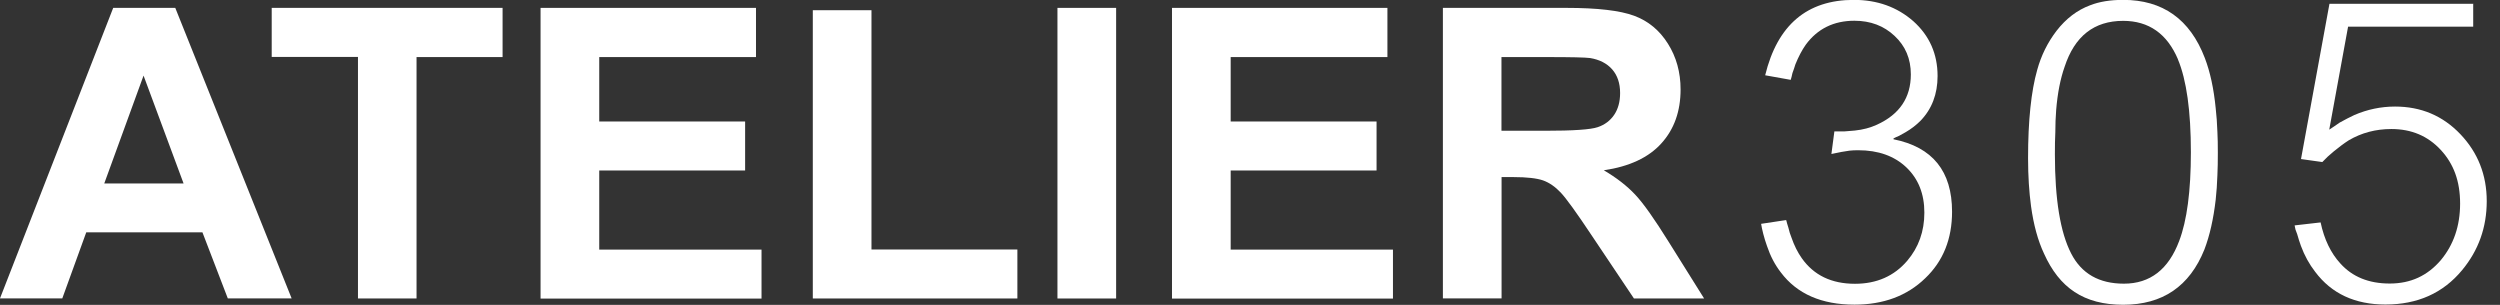 <svg width="164" height="20" viewBox="0 0 164 20" fill="none" xmlns="http://www.w3.org/2000/svg">
<rect x="0" y="0" width="164" height="20" fill="#333333" stroke="none"/>
<path d="M19.127 19.573H14.943L13.28 15.242H5.658L4.087 19.573H0L7.426 0.517H11.498L19.134 19.581L19.127 19.573ZM12.043 12.036L9.417 4.959L6.839 12.036H12.043Z" fill="white"/>
<path d="M23.483 19.573V3.737H17.824V0.517H32.969V3.744H27.325V19.581H23.476L23.483 19.573Z" fill="white"/>
<path d="M35.461 19.573V0.517H49.593V3.744H39.31V7.97H48.88V11.184H39.31V16.374H49.956V19.587H35.461V19.573Z" fill="white"/>
<path d="M53.32 19.573V0.67H57.169V16.367H66.74V19.58H53.32V19.573Z" fill="white"/>
<path d="M69.369 19.573V0.517H73.218V19.581H69.369V19.573Z" fill="white"/>
<path d="M76.883 19.573V0.517H91.015V3.744H80.732V7.97H90.302V11.184H80.732V16.374H91.378V19.587H76.883V19.573Z" fill="white"/>
<path d="M94.654 19.573V0.517H102.758C104.798 0.517 106.272 0.691 107.201 1.034C108.123 1.376 108.863 1.984 109.415 2.864C109.967 3.737 110.246 4.743 110.246 5.868C110.246 7.3 109.827 8.48 108.982 9.409C108.144 10.338 106.886 10.925 105.21 11.17C106.041 11.659 106.726 12.19 107.271 12.77C107.815 13.349 108.542 14.383 109.464 15.864L111.79 19.581H107.187L104.406 15.431C103.421 13.95 102.744 13.014 102.381 12.63C102.017 12.246 101.633 11.98 101.221 11.833C100.816 11.694 100.166 11.617 99.286 11.617H98.503V19.573H94.654ZM98.503 8.578H101.354C103.198 8.578 104.35 8.501 104.812 8.341C105.273 8.187 105.629 7.914 105.887 7.537C106.146 7.153 106.279 6.678 106.279 6.105C106.279 5.462 106.104 4.946 105.762 4.554C105.419 4.163 104.937 3.912 104.309 3.807C103.994 3.765 103.058 3.744 101.5 3.744H98.496V8.578H98.503Z" fill="white"/>
<path d="M117.178 14.446L117.234 14.662L117.318 14.935C117.374 15.172 117.436 15.382 117.513 15.563C117.695 16.094 117.925 16.555 118.198 16.939C118.987 18.057 120.147 18.616 121.684 18.616C123.109 18.616 124.254 18.113 125.114 17.107C125.861 16.227 126.238 15.179 126.238 13.95C126.238 12.72 125.847 11.735 125.058 10.981C124.268 10.233 123.221 9.856 121.9 9.856C121.684 9.856 121.488 9.863 121.32 9.884C121.027 9.919 120.636 9.996 120.14 10.101L120.335 8.62H120.992C121.251 8.599 121.474 8.585 121.677 8.564C122.208 8.508 122.69 8.382 123.13 8.179C124.611 7.502 125.351 6.405 125.351 4.882C125.351 3.855 124.995 3.017 124.282 2.353C123.584 1.697 122.711 1.361 121.649 1.361C120.294 1.361 119.232 1.885 118.463 2.926C118.205 3.289 117.981 3.723 117.779 4.219C117.723 4.4 117.66 4.596 117.583 4.798L117.527 5.043L117.471 5.238L115.795 4.938C116.598 1.641 118.54 -0.008 121.614 -0.008C123.151 -0.008 124.45 0.46 125.512 1.389C126.574 2.339 127.105 3.541 127.105 4.987C127.105 6.175 126.727 7.159 125.98 7.928C125.708 8.2 125.386 8.452 125.016 8.668C124.89 8.745 124.743 8.822 124.576 8.913L124.38 8.997L124.213 9.081V9.136C126.776 9.646 128.055 11.232 128.055 13.887C128.055 15.682 127.468 17.135 126.294 18.253C125.107 19.405 123.556 19.985 121.656 19.985C119.497 19.985 117.883 19.28 116.822 17.869C116.437 17.373 116.137 16.8 115.914 16.136C115.823 15.878 115.739 15.612 115.669 15.34L115.585 14.983L115.529 14.683L117.15 14.439L117.178 14.446Z" fill="white"/>
<path d="M145.462 11.477C145.441 12.063 145.406 12.601 145.35 13.097C145.203 14.362 144.959 15.451 144.609 16.367C143.638 18.784 141.864 19.992 139.279 19.992C136.695 19.992 135.095 18.875 134.089 16.639C133.684 15.78 133.404 14.746 133.237 13.537C133.111 12.601 133.041 11.553 133.041 10.38C133.041 7.907 133.244 5.979 133.642 4.582C133.9 3.646 134.319 2.793 134.906 2.025C135.528 1.222 136.261 0.663 137.107 0.348C137.707 0.111 138.434 -0.008 139.279 -0.008C141.878 -0.008 143.666 1.264 144.637 3.806C144.987 4.721 145.224 5.818 145.35 7.104C145.406 7.579 145.441 8.103 145.462 8.668C145.483 9.053 145.49 9.5 145.49 10.017C145.49 10.569 145.483 11.05 145.462 11.47V11.477ZM142.877 3.897C142.164 2.214 140.963 1.368 139.279 1.368C137.372 1.368 136.094 2.374 135.437 4.386C135.165 5.155 134.976 6.098 134.885 7.215C134.85 7.676 134.829 8.165 134.829 8.696C134.808 9.081 134.801 9.556 134.801 10.121C134.801 13.09 135.158 15.256 135.87 16.632C136.548 17.952 137.701 18.609 139.328 18.609C141.047 18.609 142.255 17.673 142.954 15.808C143.464 14.473 143.722 12.531 143.722 9.989C143.722 7.278 143.436 5.245 142.87 3.89L142.877 3.897Z" fill="white"/>
<path d="M162.242 0.27V1.751H154.034L152.798 8.506L152.965 8.394L153.133 8.283L153.489 8.038C153.818 7.856 154.139 7.689 154.453 7.542C155.299 7.179 156.186 6.99 157.115 6.99C158.819 6.99 160.245 7.591 161.397 8.799C162.55 10.008 163.13 11.475 163.13 13.194C163.13 14.912 162.592 16.428 161.509 17.727C160.265 19.229 158.589 19.977 156.486 19.977C154.488 19.977 152.951 19.264 151.876 17.832C151.491 17.336 151.177 16.77 150.94 16.128C150.849 15.869 150.765 15.617 150.695 15.359L150.583 15.059L150.527 14.786L152.232 14.591C152.469 15.708 152.903 16.602 153.524 17.28C154.314 18.16 155.389 18.6 156.766 18.6C158.142 18.6 159.239 18.09 160.119 17.064C160.957 16.058 161.383 14.821 161.383 13.354C161.383 11.887 160.964 10.755 160.119 9.84C159.273 8.925 158.198 8.464 156.877 8.464C155.85 8.464 154.921 8.709 154.076 9.205C153.762 9.407 153.447 9.645 153.112 9.917L152.7 10.274L152.344 10.63L150.946 10.434L152.812 0.249H162.256L162.242 0.27Z" fill="white"/>
</svg>

